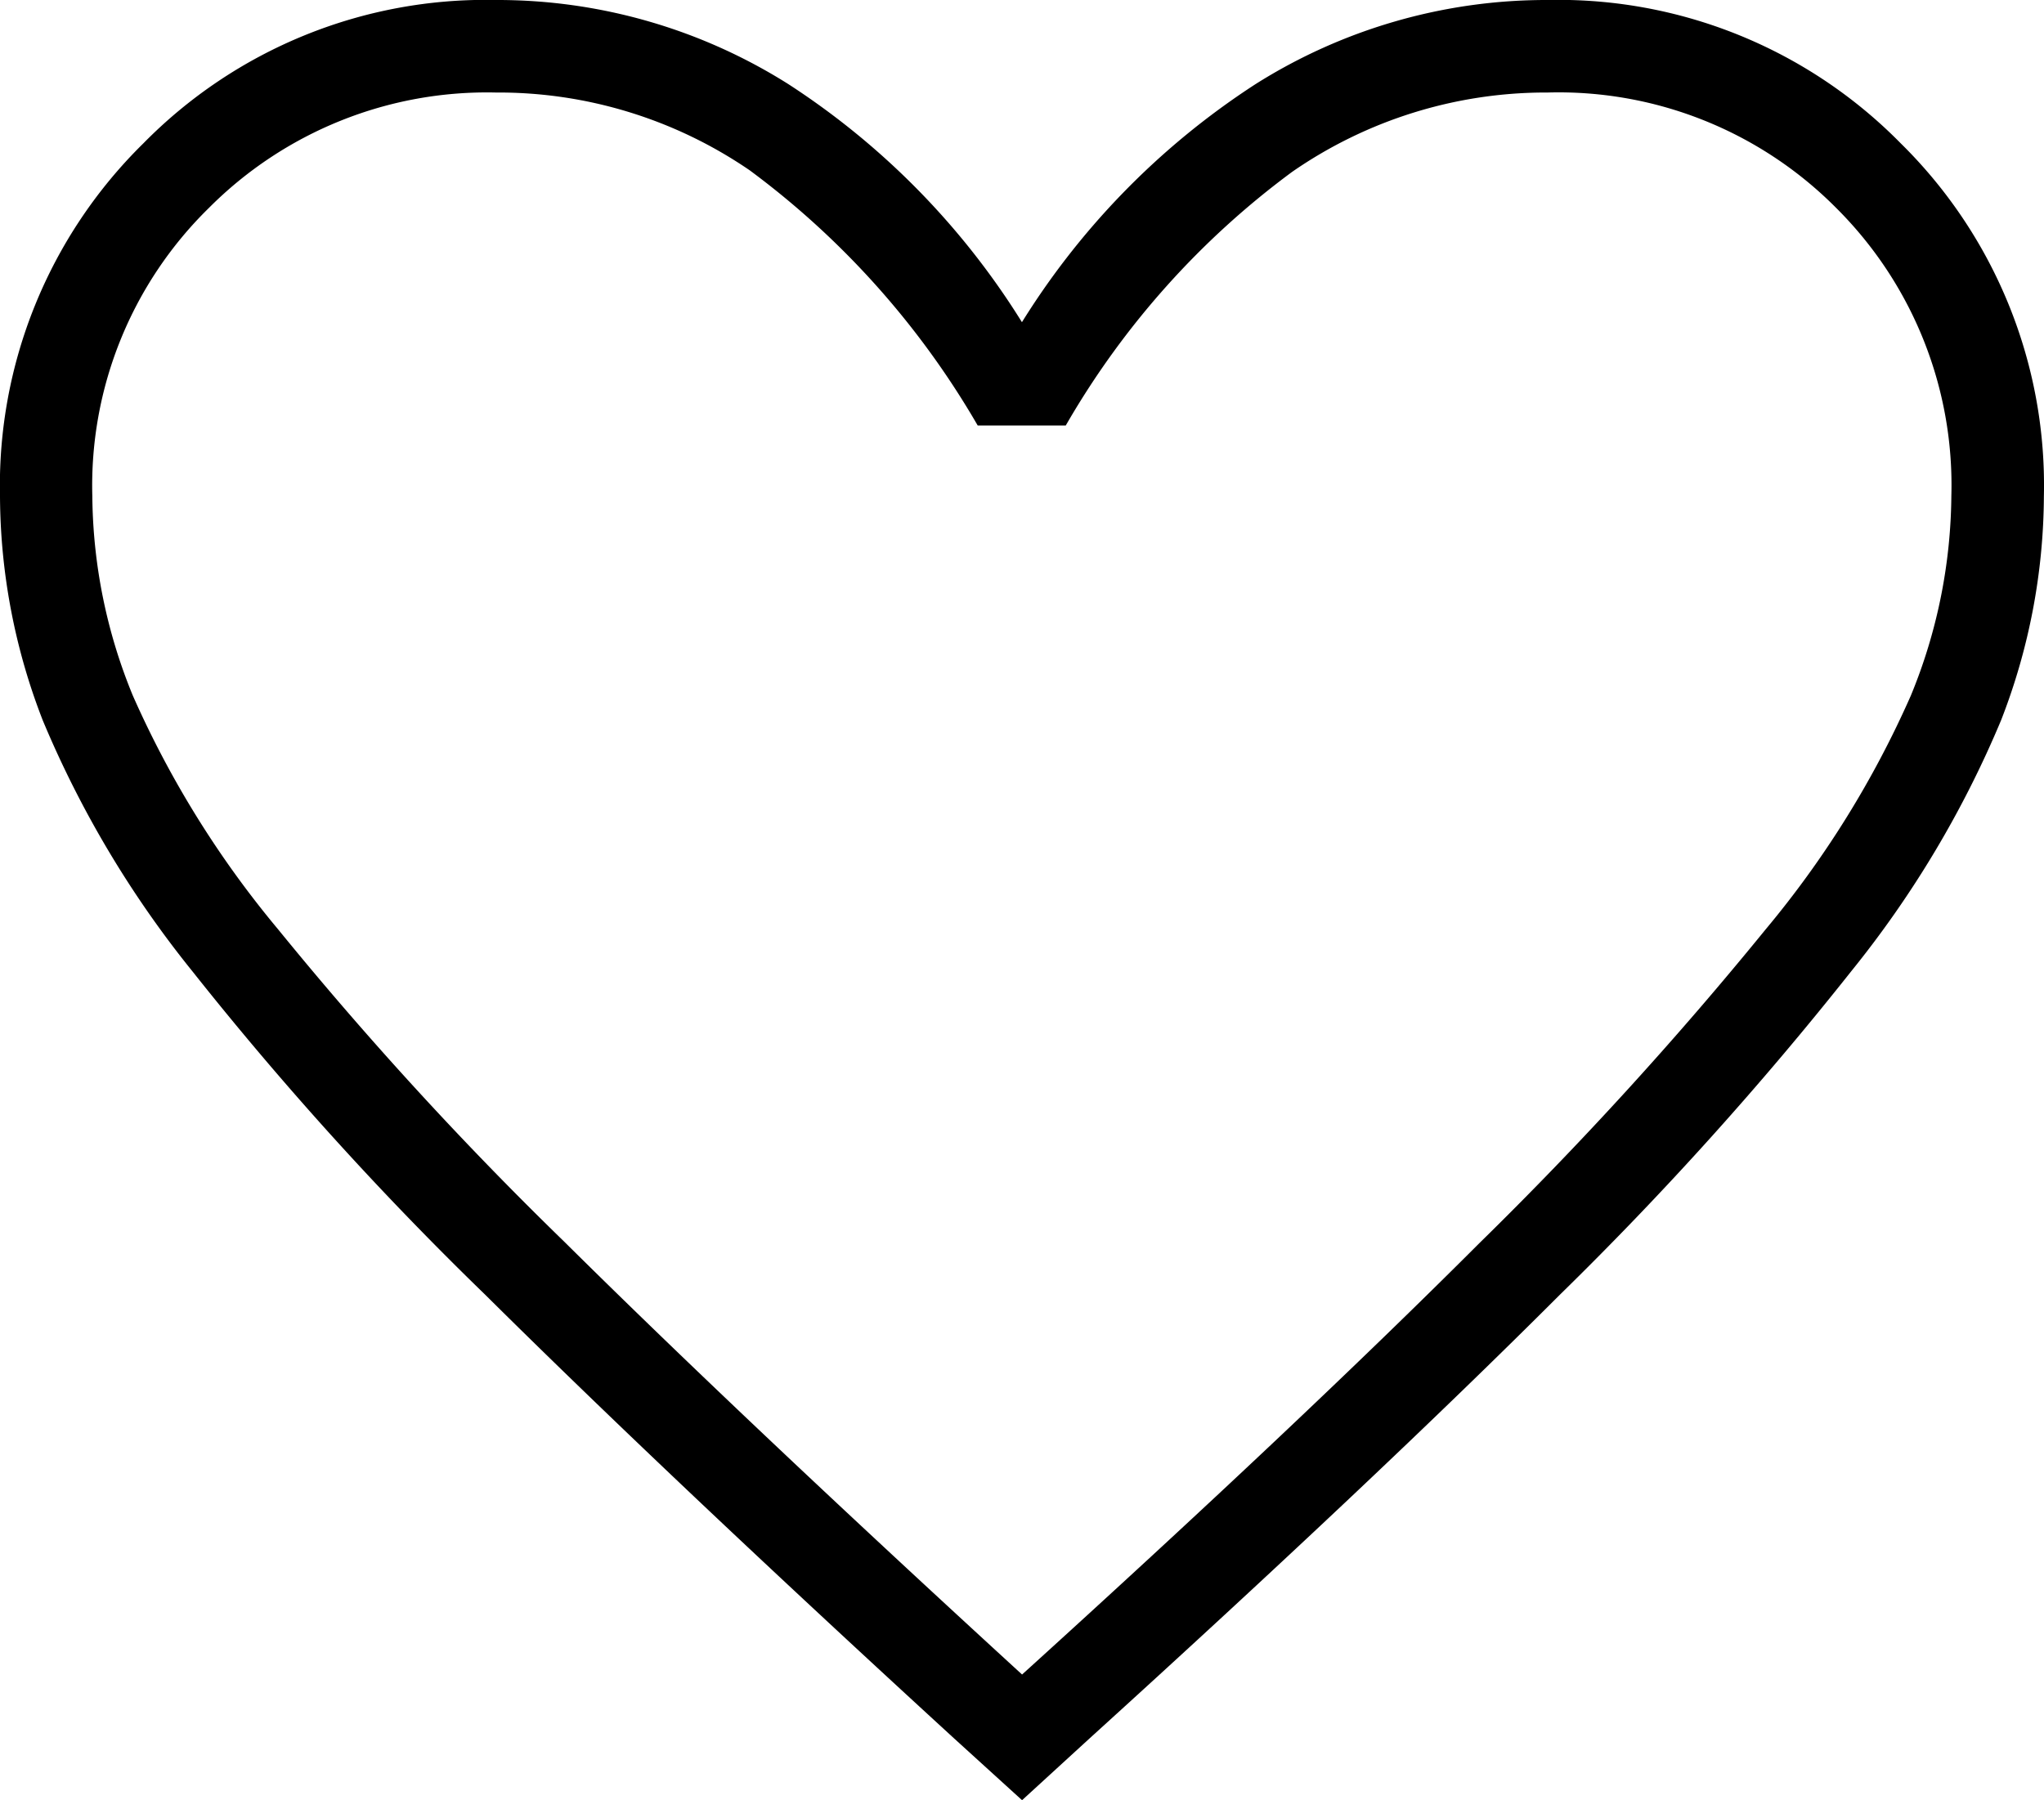 <svg xmlns="http://www.w3.org/2000/svg" width="18.885" height="16.635" viewBox="0 0 18.885 16.635">
  <path id="favorite_24dp_5F6368_FILL0_wght100_GRAD0_opsz24"
    d="M141.393-785.482l-.594-.54q-2.618-2.4-4.332-4.1a30.884,30.884,0,0,1-2.7-2.983,9.492,9.492,0,0,1-1.376-2.308,5.719,5.719,0,0,1-.391-2.051,4.383,4.383,0,0,1,1.309-3.225A4.383,4.383,0,0,1,136.534-802a4.984,4.984,0,0,1,2.672.769,7.006,7.006,0,0,1,2.186,2.254,7.006,7.006,0,0,1,2.186-2.254,4.983,4.983,0,0,1,2.672-.769,4.383,4.383,0,0,1,3.225,1.309,4.383,4.383,0,0,1,1.309,3.225,5.719,5.719,0,0,1-.391,2.051,9.491,9.491,0,0,1-1.377,2.308,31.726,31.726,0,0,1-2.686,2.983q-1.7,1.7-4.345,4.1Zm0-1.026q2.591-2.348,4.264-4.022a34.924,34.924,0,0,0,2.645-2.9,9.152,9.152,0,0,0,1.349-2.173,4.99,4.99,0,0,0,.378-1.862,3.662,3.662,0,0,0-1.08-2.7,3.662,3.662,0,0,0-2.7-1.08,4.165,4.165,0,0,0-2.389.742,7.721,7.721,0,0,0-2.092,2.335h-.756a7.834,7.834,0,0,0-2.105-2.348,4.155,4.155,0,0,0-2.375-.729,3.674,3.674,0,0,0-2.686,1.08,3.639,3.639,0,0,0-1.093,2.7,4.99,4.99,0,0,0,.378,1.862,9.152,9.152,0,0,0,1.35,2.173,33.633,33.633,0,0,0,2.645,2.888Q138.8-788.883,141.393-786.508ZM141.393-793.876Z"
    transform="translate(-131.95 802.05)" stroke="#000" stroke-width="0.1" />
</svg>